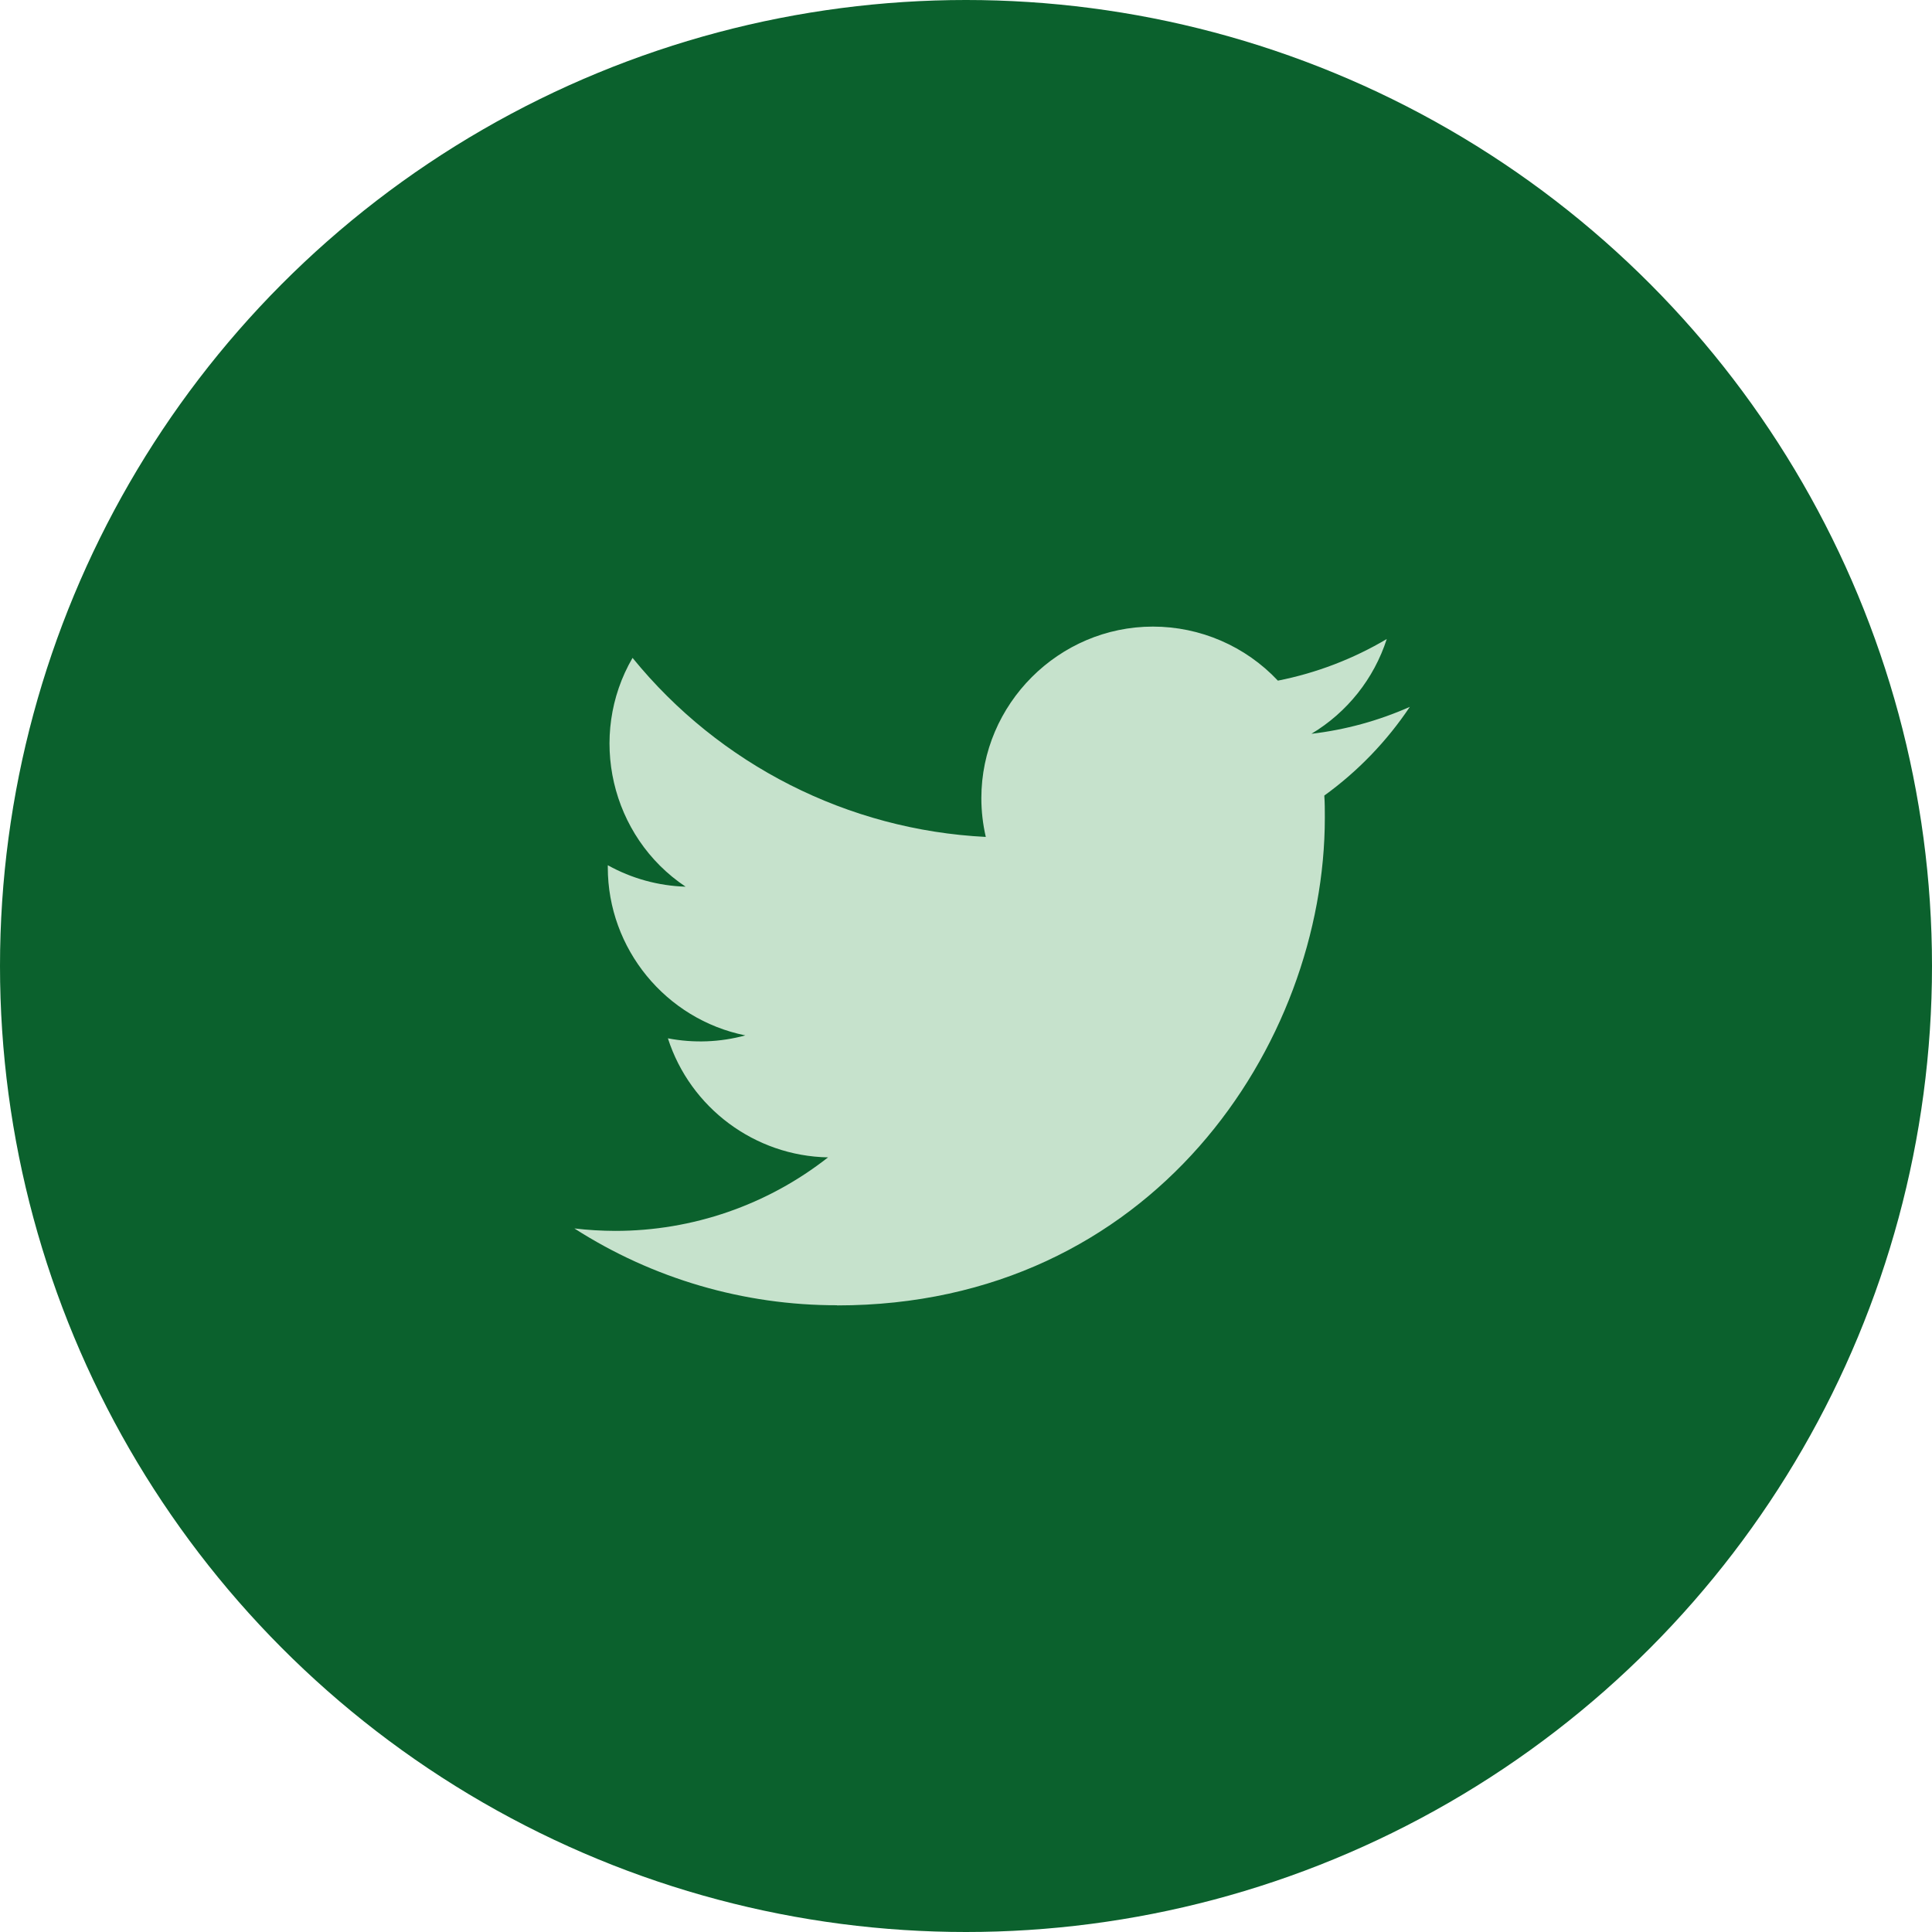 <svg width="37" height="37" viewBox="0 0 37 37" fill="none" xmlns="http://www.w3.org/2000/svg">
<circle cx="18.5" cy="18.5" r="18.5" fill="#0B612D"/>
<path d="M16.032 25C22.069 25 25.372 19.998 25.372 15.66C25.372 15.518 25.372 15.377 25.362 15.236C26.005 14.771 26.559 14.196 27 13.537C26.401 13.803 25.765 13.977 25.115 14.053C25.8 13.643 26.313 12.998 26.558 12.238C25.913 12.62 25.208 12.89 24.473 13.035C23.853 12.375 22.986 12 22.08 12C20.277 12 18.794 13.483 18.794 15.286C18.794 15.536 18.823 15.785 18.879 16.028C16.241 15.896 13.78 14.649 12.114 12.599C11.247 14.09 11.695 16.023 13.13 16.981C12.608 16.965 12.096 16.824 11.64 16.57V16.611C11.64 18.168 12.748 19.521 14.274 19.829C13.79 19.961 13.283 19.98 12.791 19.885C13.22 21.219 14.457 22.139 15.858 22.165C14.696 23.078 13.26 23.574 11.781 23.573C11.52 23.572 11.259 23.557 11 23.526C12.501 24.489 14.248 25 16.032 24.997" fill="#C6E2CC"/>
</svg>
